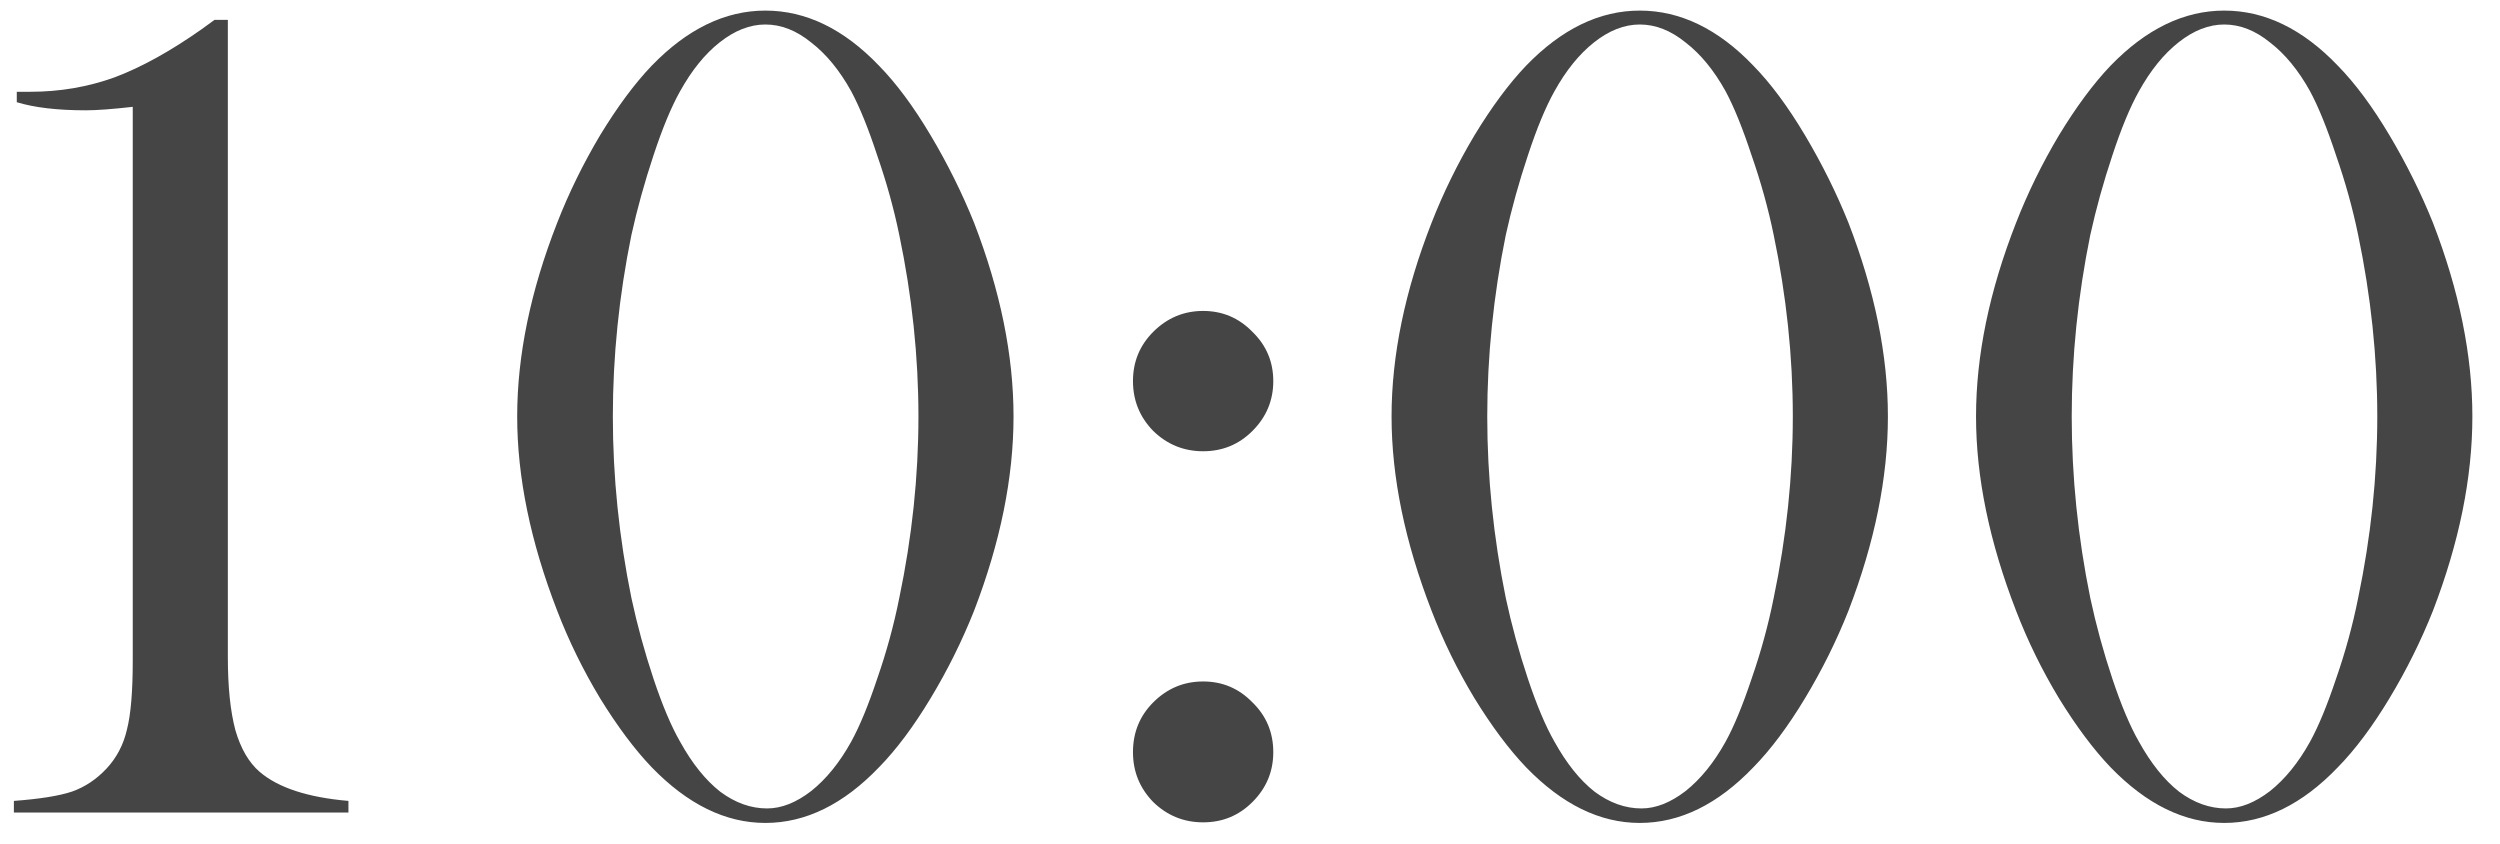 <?xml version="1.0" encoding="UTF-8"?> <svg xmlns="http://www.w3.org/2000/svg" width="80" height="27" viewBox="0 0 80 27" fill="none"><path d="M6.864 0.636H7.291V21.027C7.291 21.98 7.371 22.759 7.532 23.365C7.705 23.959 7.965 24.404 8.312 24.701C8.905 25.208 9.852 25.518 11.15 25.629V26H0.444V25.629C1.273 25.567 1.892 25.468 2.3 25.332C2.72 25.184 3.091 24.936 3.413 24.59C3.735 24.244 3.951 23.829 4.062 23.347C4.186 22.864 4.248 22.128 4.248 21.139V3.419C3.592 3.493 3.091 3.53 2.745 3.53C1.842 3.53 1.106 3.444 0.537 3.271V2.937H0.964C1.916 2.937 2.819 2.782 3.673 2.473C4.526 2.151 5.454 1.638 6.456 0.933L6.864 0.636ZM24.491 0.339C25.79 0.339 27.002 0.926 28.128 2.102C28.685 2.671 29.235 3.413 29.779 4.328C30.324 5.243 30.787 6.177 31.171 7.13C32.012 9.307 32.433 11.373 32.433 13.327C32.433 15.282 32.012 17.354 31.171 19.543C30.787 20.508 30.324 21.442 29.779 22.345C29.235 23.248 28.685 23.984 28.128 24.553C26.99 25.74 25.778 26.334 24.491 26.334C23.217 26.334 22.005 25.74 20.855 24.553C20.31 23.984 19.76 23.248 19.203 22.345C18.659 21.442 18.201 20.508 17.83 19.543C16.977 17.341 16.55 15.269 16.55 13.327C16.55 11.373 16.977 9.307 17.83 7.13C18.201 6.177 18.659 5.243 19.203 4.328C19.76 3.413 20.31 2.671 20.855 2.102C21.992 0.926 23.205 0.339 24.491 0.339ZM24.491 0.784C23.996 0.784 23.508 0.976 23.025 1.359C22.555 1.73 22.135 2.25 21.764 2.918C21.479 3.425 21.195 4.112 20.91 4.978C20.626 5.831 20.391 6.678 20.205 7.52C19.809 9.462 19.611 11.398 19.611 13.327C19.611 15.257 19.809 17.193 20.205 19.135C20.391 20.001 20.626 20.86 20.91 21.714C21.195 22.567 21.479 23.241 21.764 23.736C22.147 24.429 22.574 24.961 23.044 25.332C23.526 25.691 24.027 25.87 24.547 25.87C25.005 25.87 25.475 25.685 25.957 25.314C26.439 24.93 26.866 24.404 27.237 23.736C27.509 23.241 27.788 22.567 28.072 21.714C28.369 20.86 28.604 20.001 28.777 19.135C29.186 17.18 29.39 15.245 29.39 13.327C29.39 11.41 29.186 9.474 28.777 7.52C28.604 6.678 28.369 5.831 28.072 4.978C27.788 4.112 27.509 3.425 27.237 2.918C26.866 2.25 26.439 1.73 25.957 1.359C25.487 0.976 24.998 0.784 24.491 0.784ZM38.5 9.95C39.118 9.95 39.644 10.173 40.077 10.618C40.523 11.051 40.745 11.577 40.745 12.195C40.745 12.814 40.523 13.346 40.077 13.791C39.644 14.224 39.118 14.44 38.5 14.44C37.882 14.44 37.35 14.224 36.904 13.791C36.471 13.346 36.255 12.814 36.255 12.195C36.255 11.577 36.471 11.051 36.904 10.618C37.35 10.173 37.882 9.95 38.5 9.95ZM38.5 21.807C39.118 21.807 39.644 22.029 40.077 22.475C40.523 22.908 40.745 23.439 40.745 24.07C40.745 24.689 40.523 25.221 40.077 25.666C39.644 26.099 39.118 26.315 38.5 26.315C37.882 26.315 37.35 26.099 36.904 25.666C36.471 25.221 36.255 24.689 36.255 24.07C36.255 23.439 36.471 22.908 36.904 22.475C37.35 22.029 37.882 21.807 38.5 21.807ZM52.472 0.339C53.77 0.339 54.983 0.926 56.108 2.102C56.665 2.671 57.215 3.413 57.76 4.328C58.304 5.243 58.768 6.177 59.151 7.13C59.992 9.307 60.413 11.373 60.413 13.327C60.413 15.282 59.992 17.354 59.151 19.543C58.768 20.508 58.304 21.442 57.76 22.345C57.215 23.248 56.665 23.984 56.108 24.553C54.97 25.74 53.758 26.334 52.472 26.334C51.198 26.334 49.985 25.74 48.835 24.553C48.291 23.984 47.74 23.248 47.184 22.345C46.639 21.442 46.182 20.508 45.81 19.543C44.957 17.341 44.53 15.269 44.53 13.327C44.53 11.373 44.957 9.307 45.81 7.13C46.182 6.177 46.639 5.243 47.184 4.328C47.74 3.413 48.291 2.671 48.835 2.102C49.973 0.926 51.185 0.339 52.472 0.339ZM52.472 0.784C51.977 0.784 51.488 0.976 51.006 1.359C50.536 1.73 50.115 2.25 49.744 2.918C49.46 3.425 49.175 4.112 48.891 4.978C48.606 5.831 48.371 6.678 48.185 7.52C47.79 9.462 47.592 11.398 47.592 13.327C47.592 15.257 47.79 17.193 48.185 19.135C48.371 20.001 48.606 20.86 48.891 21.714C49.175 22.567 49.46 23.241 49.744 23.736C50.128 24.429 50.554 24.961 51.024 25.332C51.507 25.691 52.008 25.87 52.527 25.87C52.985 25.87 53.455 25.685 53.938 25.314C54.42 24.93 54.847 24.404 55.218 23.736C55.49 23.241 55.768 22.567 56.053 21.714C56.35 20.86 56.585 20.001 56.758 19.135C57.166 17.18 57.37 15.245 57.37 13.327C57.37 11.41 57.166 9.474 56.758 7.52C56.585 6.678 56.35 5.831 56.053 4.978C55.768 4.112 55.49 3.425 55.218 2.918C54.847 2.25 54.42 1.73 53.938 1.359C53.467 0.976 52.979 0.784 52.472 0.784ZM71.175 0.339C72.474 0.339 73.686 0.926 74.811 2.102C75.368 2.671 75.919 3.413 76.463 4.328C77.007 5.243 77.471 6.177 77.855 7.13C78.696 9.307 79.116 11.373 79.116 13.327C79.116 15.282 78.696 17.354 77.855 19.543C77.471 20.508 77.007 21.442 76.463 22.345C75.919 23.248 75.368 23.984 74.811 24.553C73.674 25.74 72.461 26.334 71.175 26.334C69.901 26.334 68.689 25.74 67.538 24.553C66.994 23.984 66.443 23.248 65.887 22.345C65.342 21.442 64.885 20.508 64.514 19.543C63.66 17.341 63.233 15.269 63.233 13.327C63.233 11.373 63.66 9.307 64.514 7.13C64.885 6.177 65.342 5.243 65.887 4.328C66.443 3.413 66.994 2.671 67.538 2.102C68.676 0.926 69.888 0.339 71.175 0.339ZM71.175 0.784C70.68 0.784 70.191 0.976 69.709 1.359C69.239 1.73 68.818 2.25 68.447 2.918C68.163 3.425 67.878 4.112 67.594 4.978C67.309 5.831 67.074 6.678 66.889 7.52C66.493 9.462 66.295 11.398 66.295 13.327C66.295 15.257 66.493 17.193 66.889 19.135C67.074 20.001 67.309 20.86 67.594 21.714C67.878 22.567 68.163 23.241 68.447 23.736C68.831 24.429 69.257 24.961 69.728 25.332C70.21 25.691 70.711 25.87 71.231 25.87C71.688 25.87 72.158 25.685 72.641 25.314C73.123 24.93 73.55 24.404 73.921 23.736C74.193 23.241 74.471 22.567 74.756 21.714C75.053 20.86 75.288 20.001 75.461 19.135C75.869 17.18 76.073 15.245 76.073 13.327C76.073 11.41 75.869 9.474 75.461 7.52C75.288 6.678 75.053 5.831 74.756 4.978C74.471 4.112 74.193 3.425 73.921 2.918C73.55 2.25 73.123 1.73 72.641 1.359C72.171 0.976 71.682 0.784 71.175 0.784Z" fill="#454545"></path></svg> 